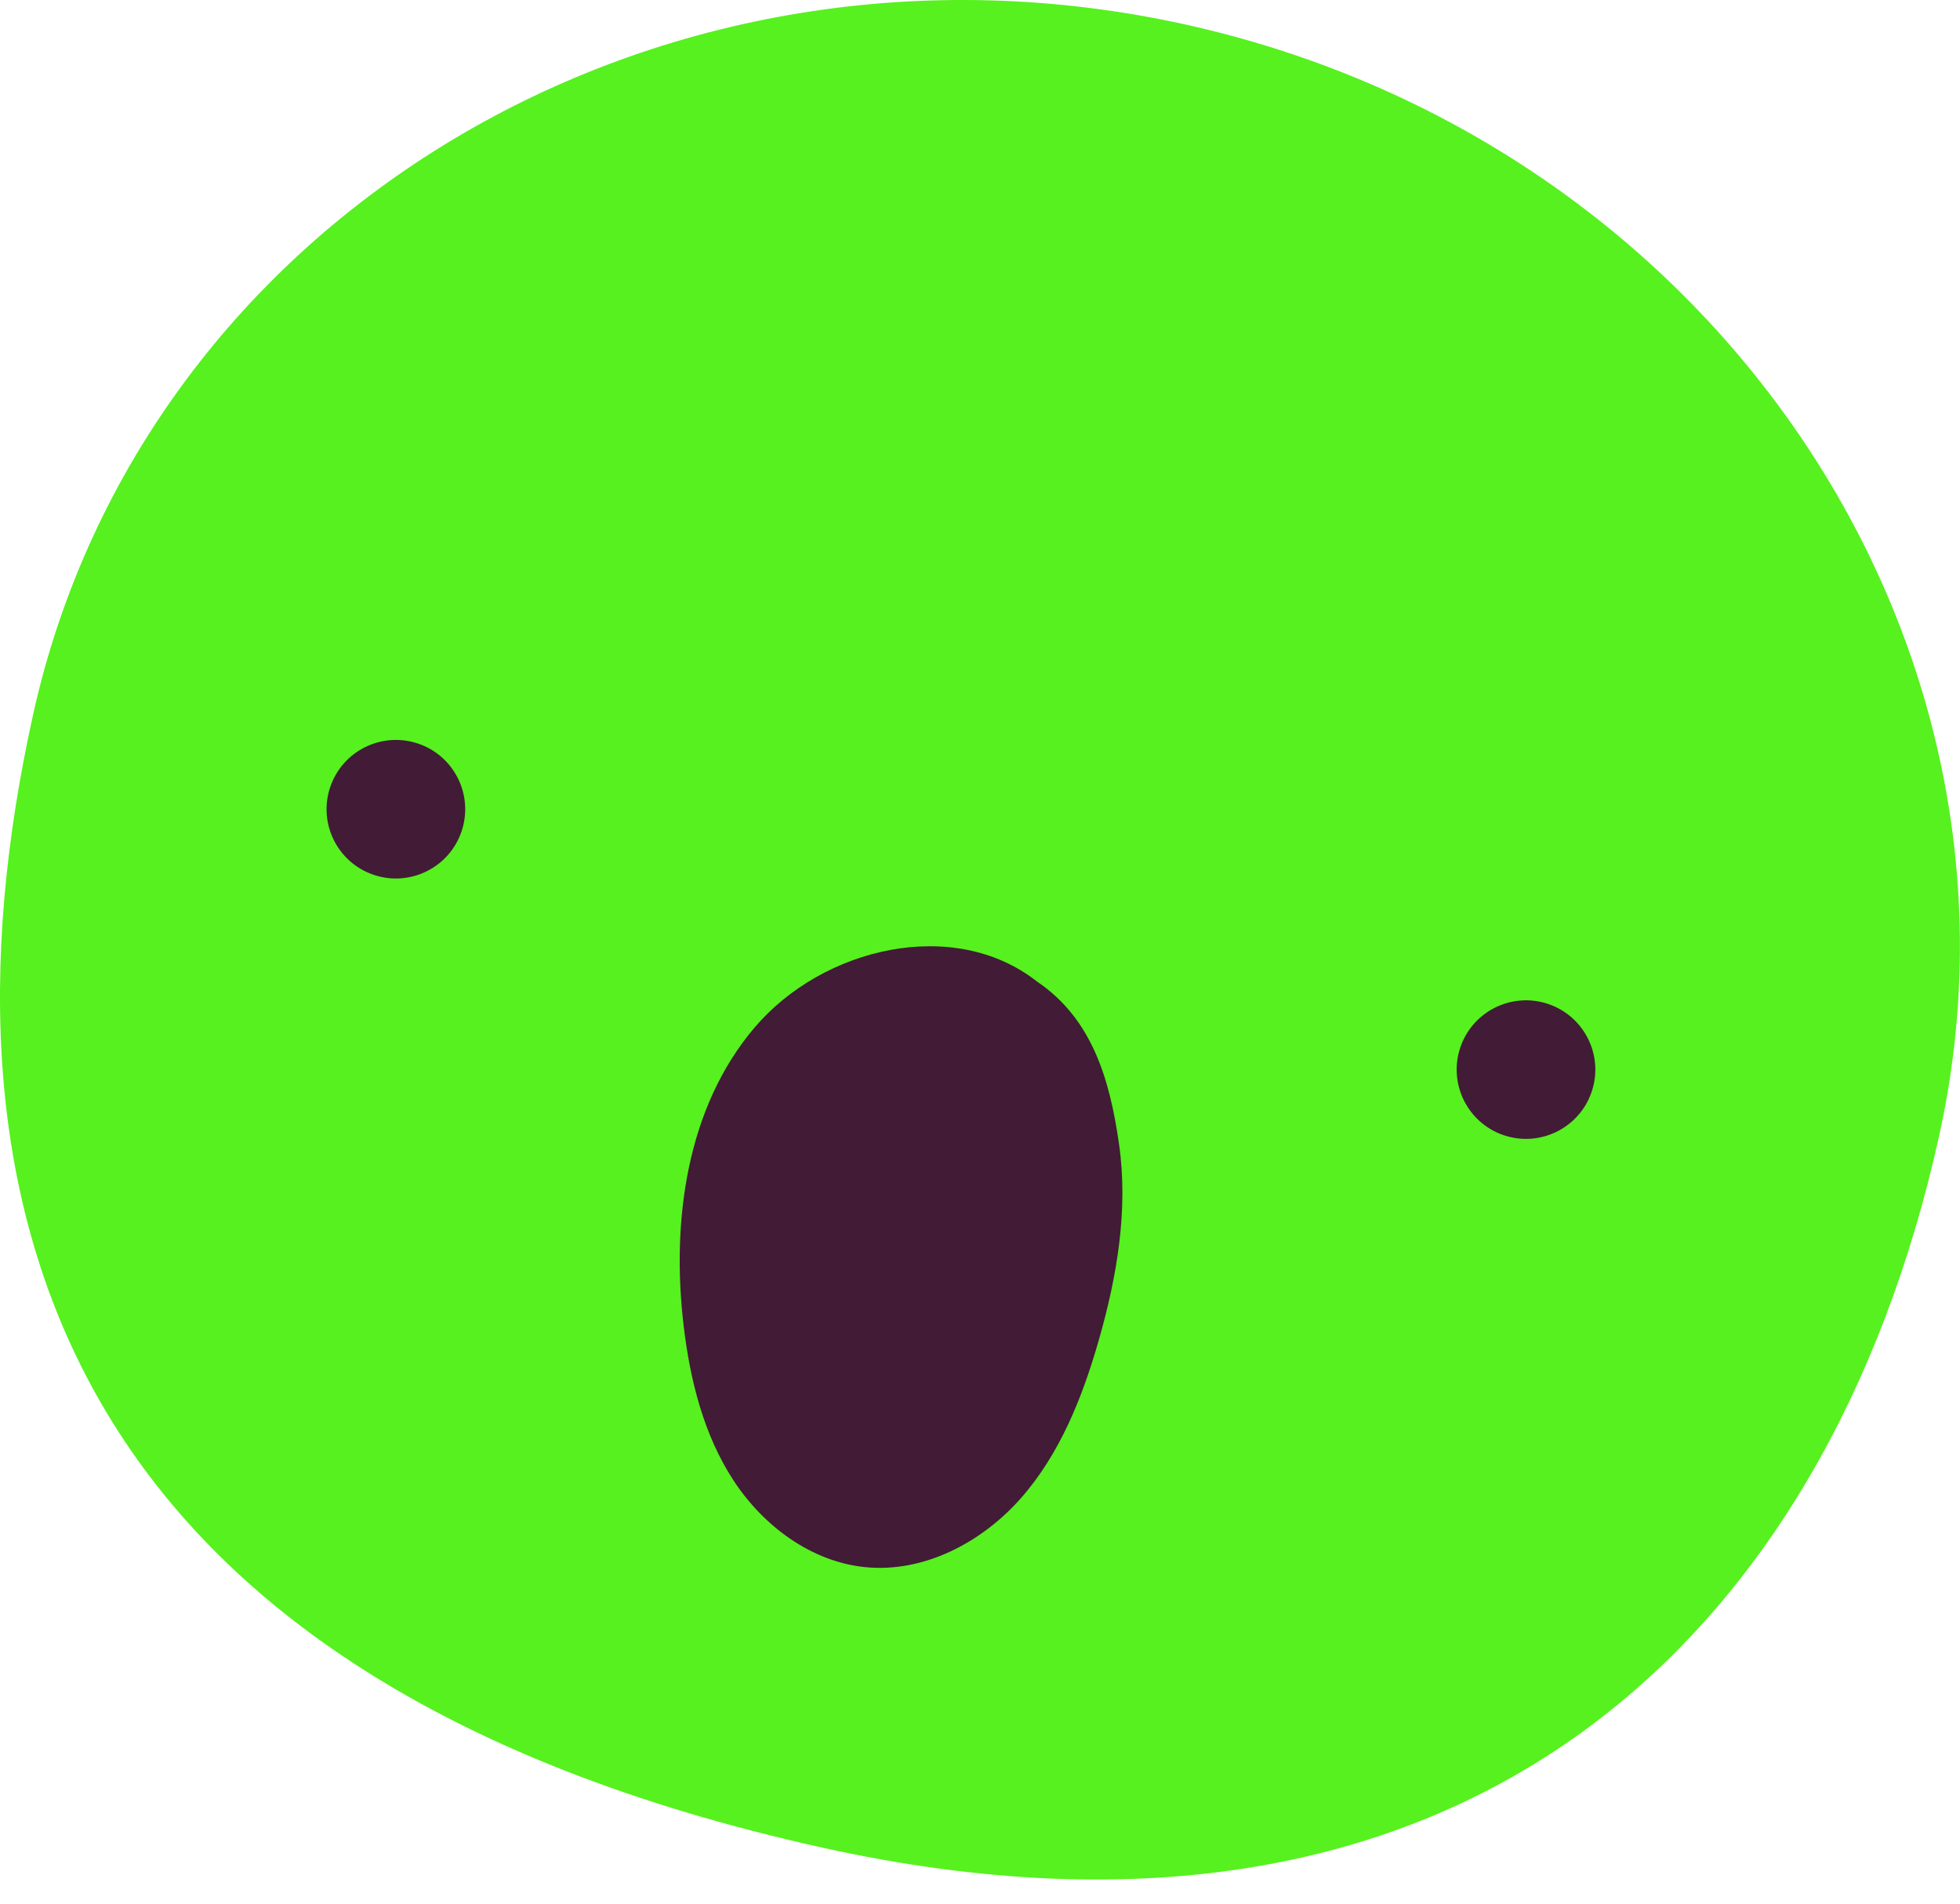 <?xml version="1.0" encoding="UTF-8"?> <svg xmlns="http://www.w3.org/2000/svg" width="70" height="68" viewBox="0 0 70 68" fill="none"><path d="M69.251 40.59C65.314 58.36 52.472 71.113 29.372 65.999C2.268 59.996 -2.753 43.287 1.184 25.517C5.122 7.747 23.552 -3.284 42.347 0.878C61.144 5.04 73.189 22.82 69.251 40.59Z" fill="#56F11E"></path><path d="M16.484 29.697C16.047 30.992 14.643 31.687 13.347 31.25C12.052 30.814 11.356 29.409 11.794 28.114C12.23 26.82 13.635 26.125 14.93 26.561C16.226 26.998 16.921 28.402 16.484 29.697Z" fill="#421B36"></path><path d="M56.845 38.998C56.408 40.293 55.003 40.988 53.708 40.551C52.413 40.115 51.718 38.71 52.154 37.416C52.591 36.121 53.996 35.426 55.291 35.862C56.586 36.3 57.283 37.703 56.845 38.998Z" fill="#421B36"></path><path d="M37.034 35.06C34.074 32.733 29.386 33.835 26.949 36.705C24.511 39.574 23.97 43.645 24.419 47.383C24.65 49.31 25.132 51.249 26.193 52.876C27.254 54.501 28.962 55.782 30.893 55.979C32.99 56.192 35.067 55.098 36.461 53.516C37.854 51.934 38.655 49.919 39.236 47.893C39.89 45.617 40.301 43.224 39.967 40.88C39.634 38.532 38.996 36.386 37.034 35.06Z" fill="#421B36"></path></svg> 